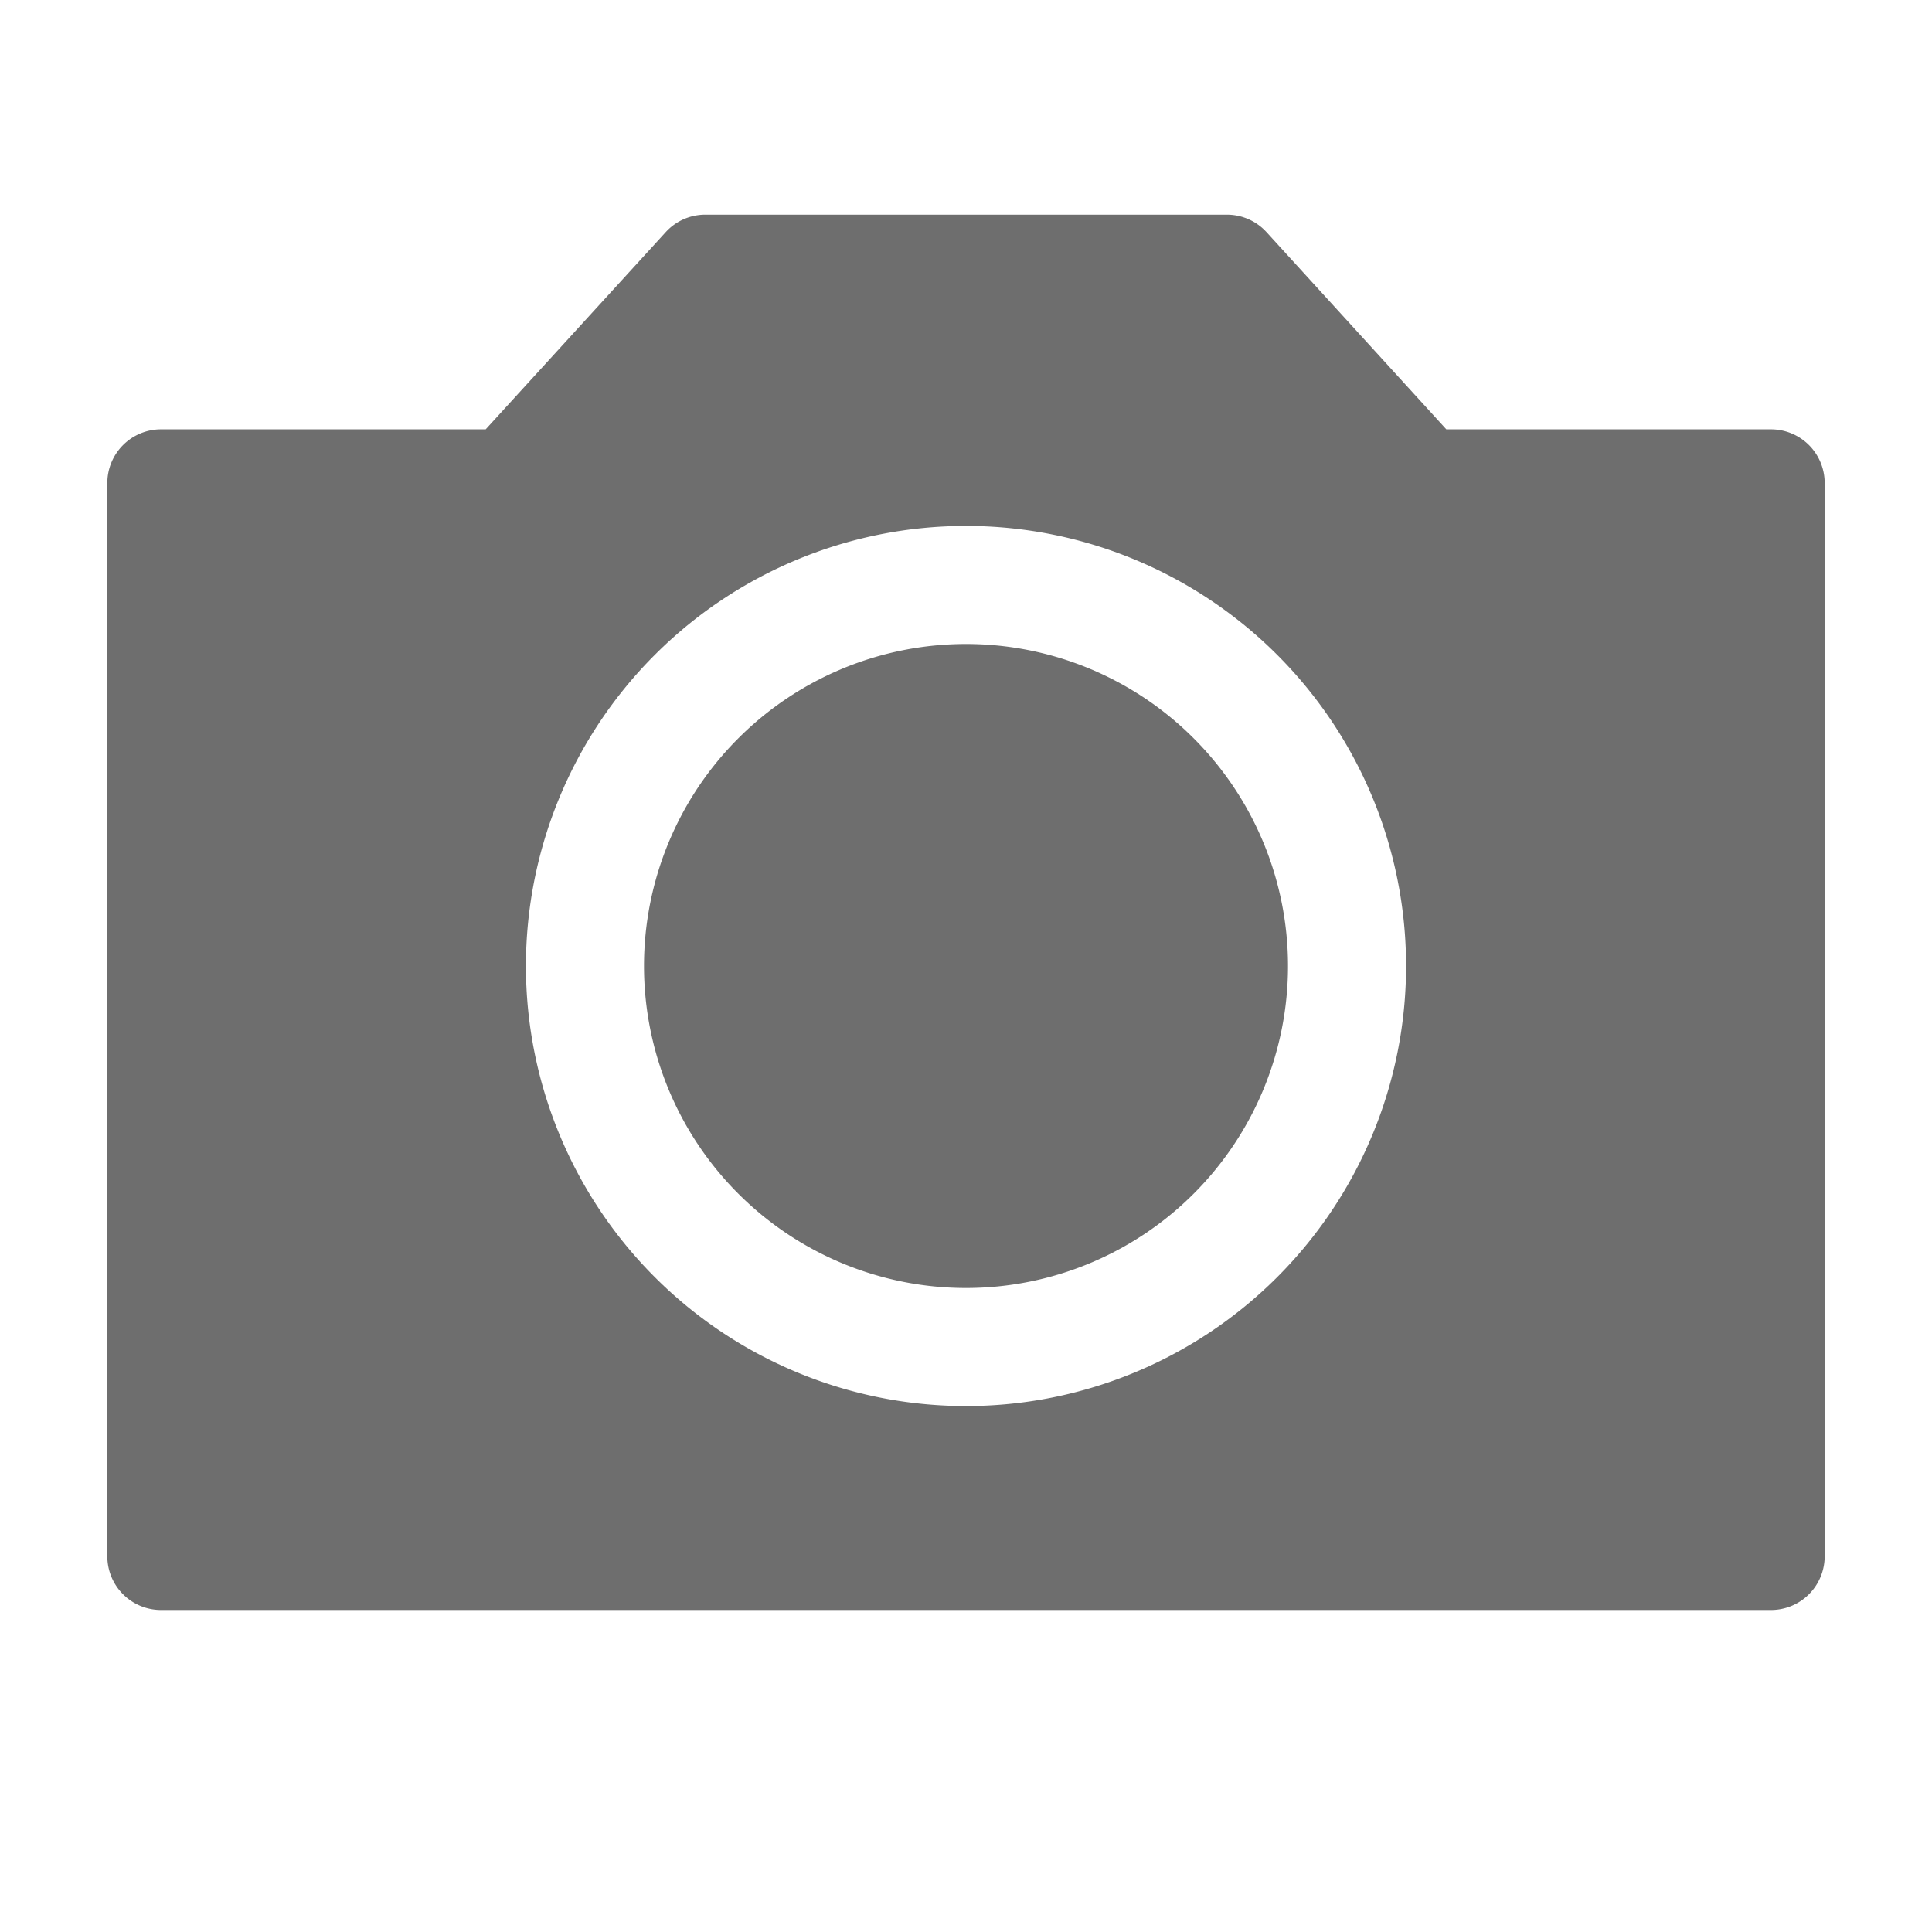 <svg xmlns="http://www.w3.org/2000/svg" height="18" viewBox="0 0 18 18" width="18">
  <defs>
    <style>
      .a {
        fill: #6E6E6E;
      }
    </style>
  </defs>
  <title>S Camera 18 N</title>
  <rect id="Canvas" fill="#ff13dc" opacity="0" width="18" height="18" /><path class="a" d="M9,6a3,3,0,1,0,3,3A3,3,0,0,0,9,6Z" />
  <path class="a" d="M16.5,4H13.475L11.8,2.163A.5.5,0,0,0,11.43,2H6.571a.5.5,0,0,0-.369.163L4.525,4H1.5a.5.5,0,0,0-.5.5v10a.5.5,0,0,0,.5.5h15a.5.5,0,0,0,.5-.5V4.5A.5.5,0,0,0,16.5,4ZM9,13.1A4.1,4.1,0,1,1,13.1,9,4.1,4.1,0,0,1,9,13.1Z" />
</svg>